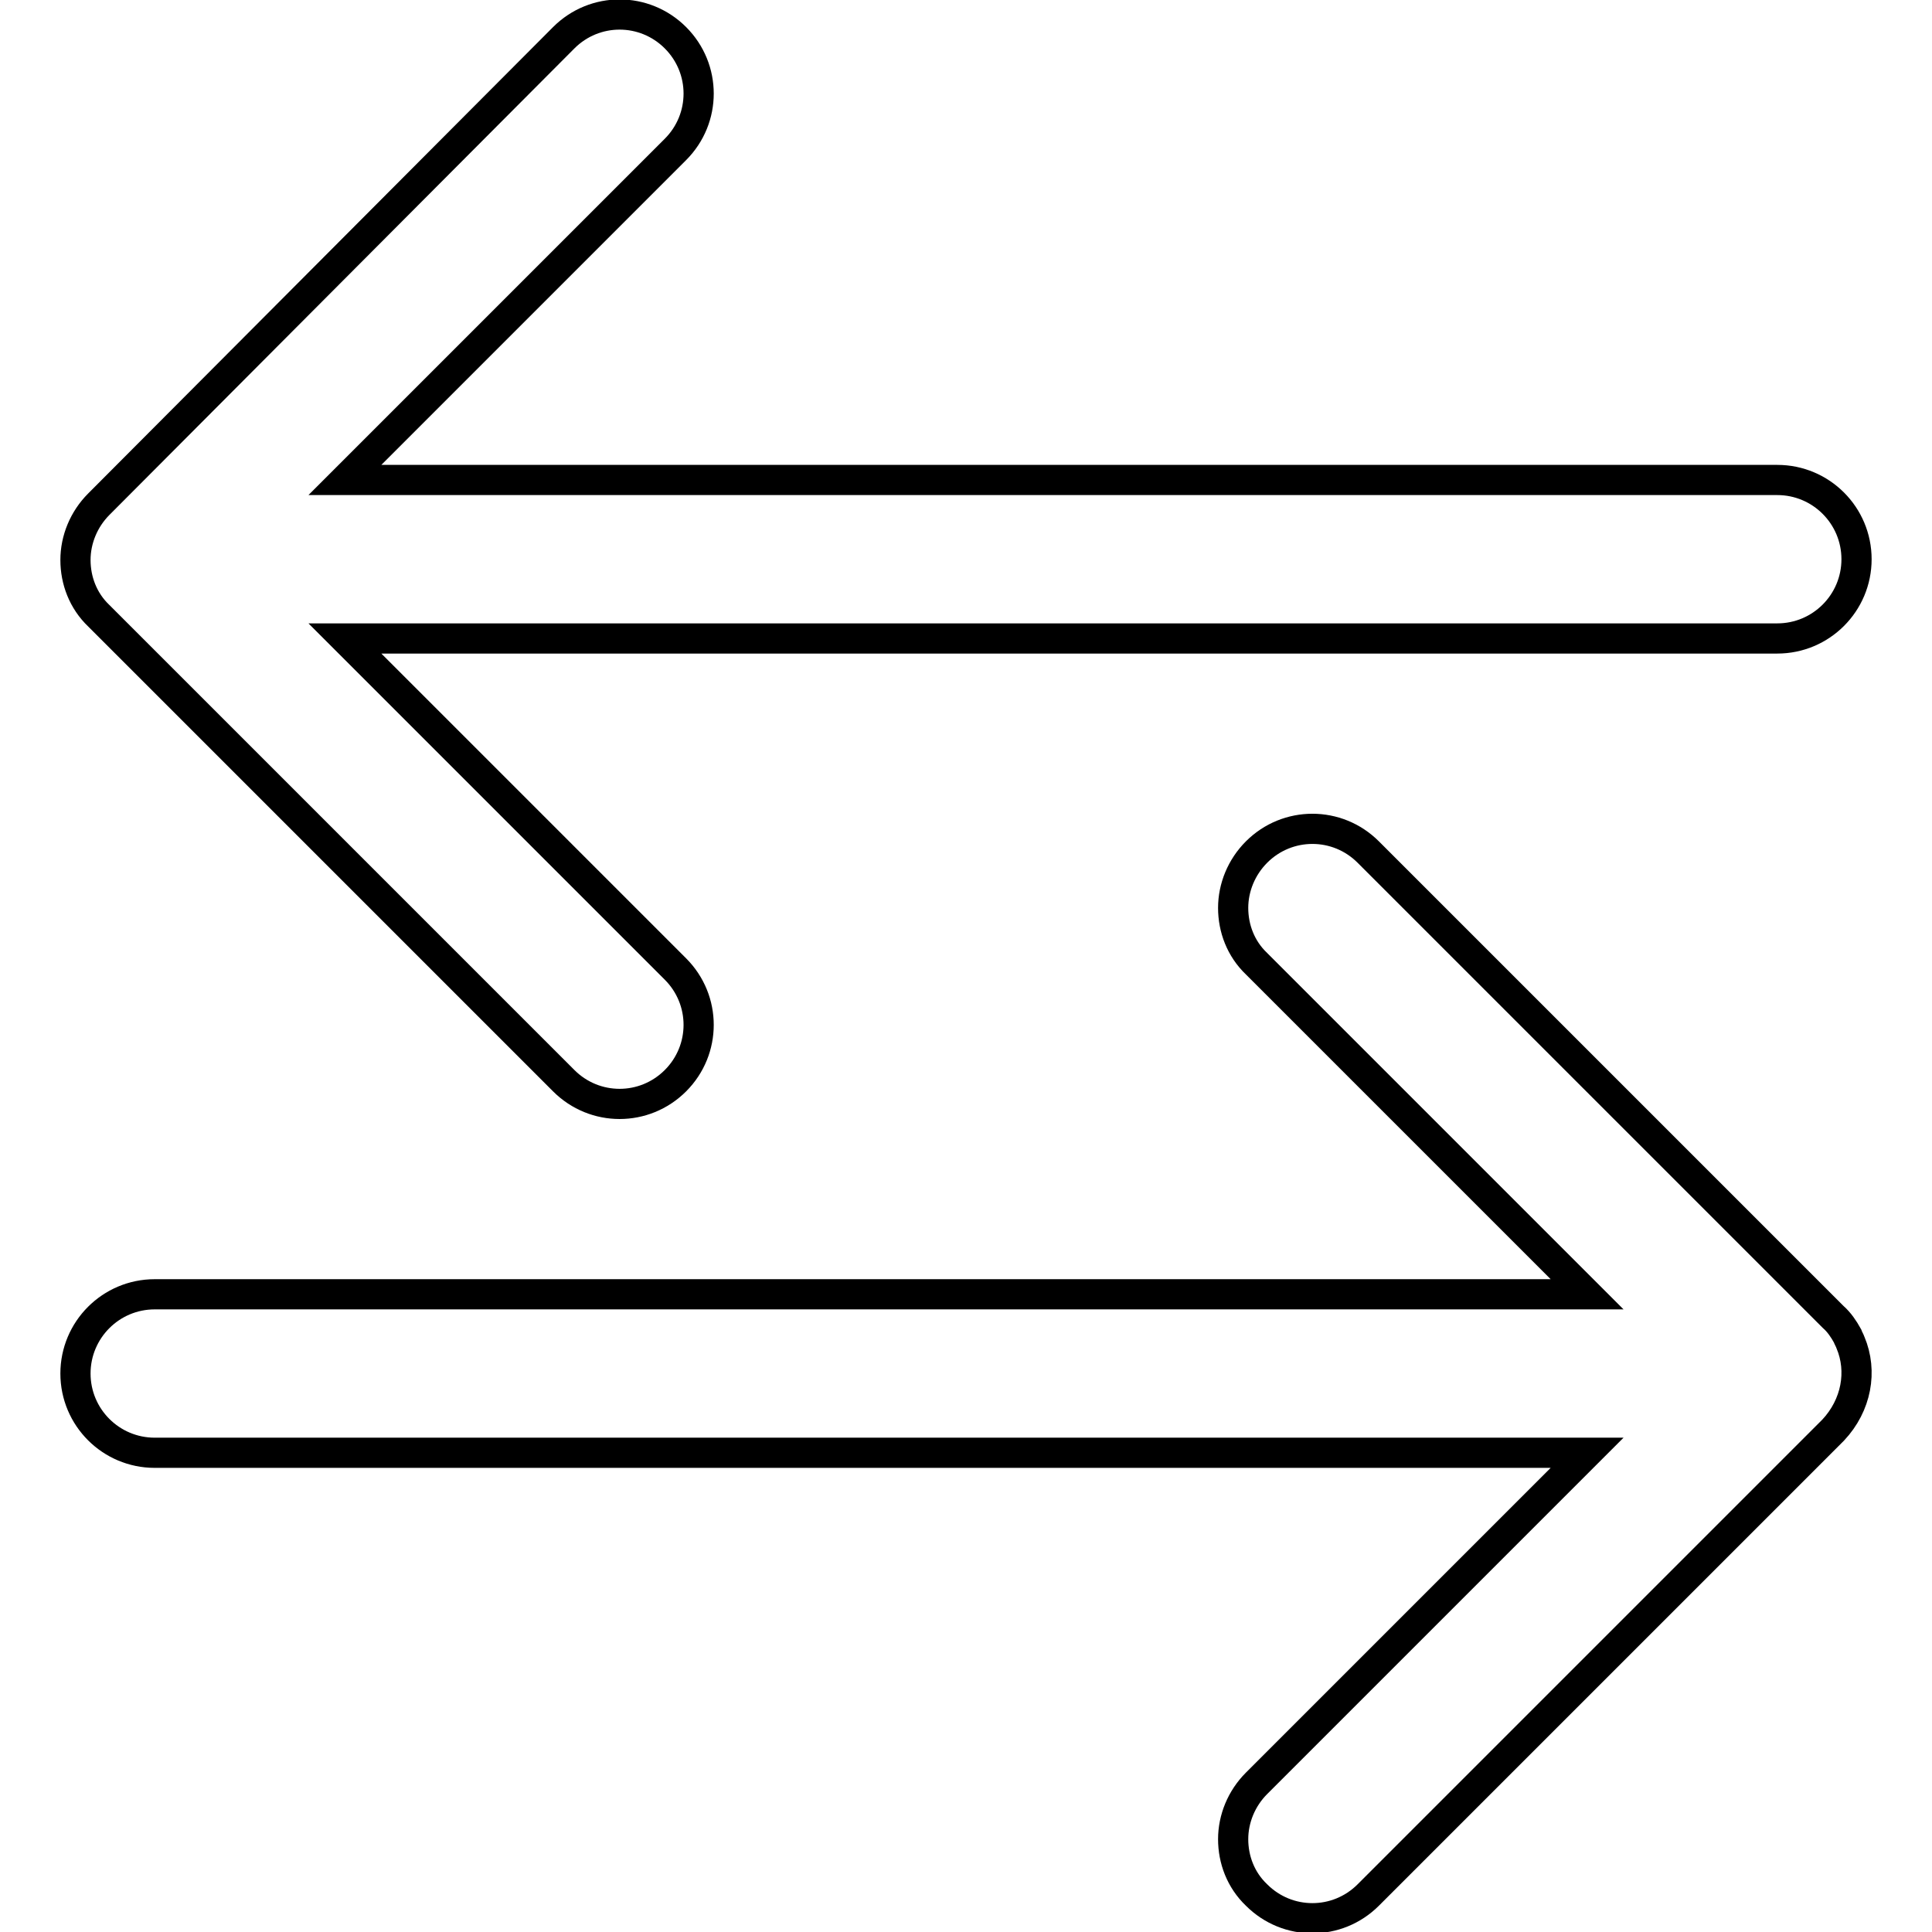 <?xml version="1.0" encoding="utf-8"?>
<!-- Svg Vector Icons : http://www.onlinewebfonts.com/icon -->
<!DOCTYPE svg PUBLIC "-//W3C//DTD SVG 1.1//EN" "http://www.w3.org/Graphics/SVG/1.1/DTD/svg11.dtd">
<svg version="1.1" xmlns="http://www.w3.org/2000/svg" xmlns:xlink="http://www.w3.org/1999/xlink" x="0px" y="0px" viewBox="0 0 256 256" enable-background="new 0 0 256 256" xml:space="preserve">
<g> <path stroke-width="4" fill-opacity="0" stroke="#000000"  d="M74.7,143.2c4.1,4.1,10.7,4.1,14.8,0c4.1-4.1,4.1-10.7,0-14.8L45.7,84.6h189.8c5.8,0,10.5-4.7,10.5-10.5 c0-5.8-4.7-10.5-10.5-10.5H45.7l43.8-43.8c4.1-4.1,4.1-10.7,0-14.8c-4.1-4.1-10.7-4.1-14.8,0L13.1,66.8c-2,2-3.1,4.7-3.1,7.4 c0,2.7,1,5.4,3.1,7.4L74.7,143.2L74.7,143.2z M245.2,177.9c-0.1-0.3-0.3-0.6-0.4-0.9c0,0,0,0,0,0c-0.5-0.9-1.1-1.8-1.9-2.5 l-61.6-61.6c-4.1-4.1-10.7-4.1-14.8,0c-2,2-3.1,4.7-3.1,7.4c0,2.7,1,5.4,3.1,7.4l43.8,43.8H20.5c-5.8,0-10.5,4.7-10.5,10.5 c0,5.8,4.7,10.5,10.5,10.5h189.8l-43.8,43.8c-2,2-3.1,4.7-3.1,7.4c0,2.7,1,5.4,3.1,7.4c4.1,4.1,10.7,4.1,14.8,0l61.6-61.6 C246,186.2,246.8,181.7,245.2,177.9L245.2,177.9z"/></g>
</svg>